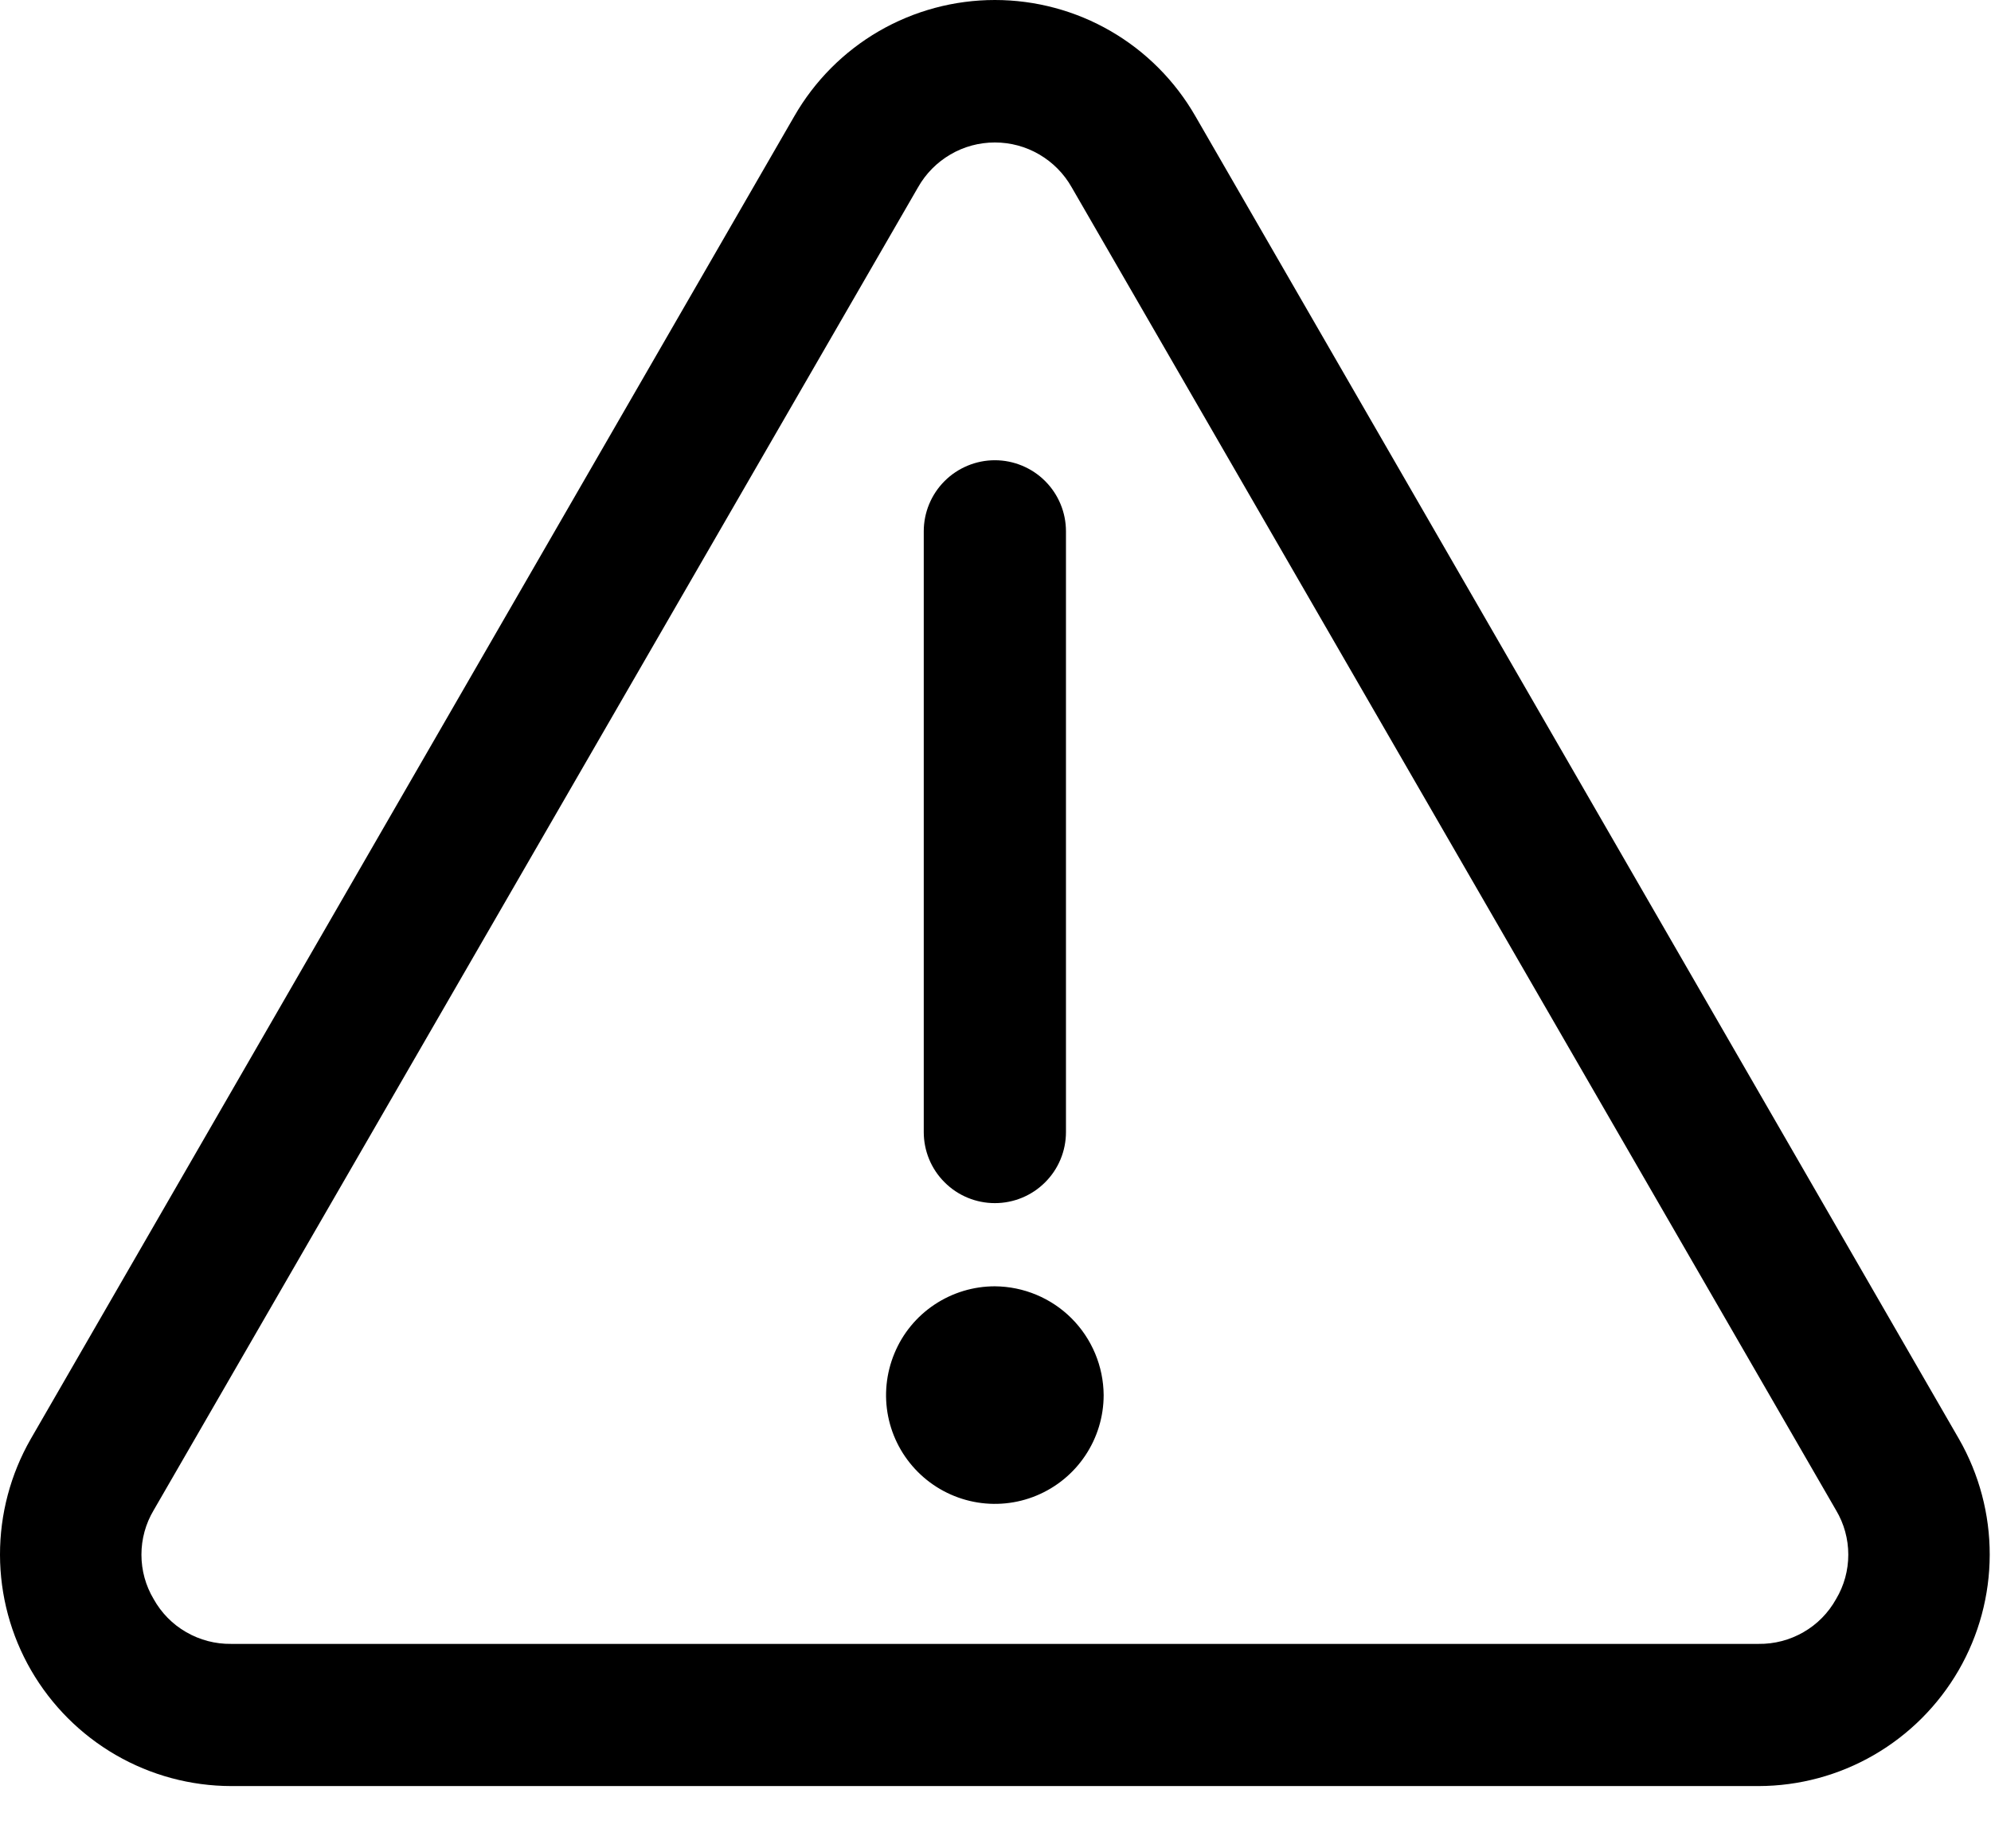 <svg width="28" height="26" viewBox="0 0 28 26" fill="none" xmlns="http://www.w3.org/2000/svg">
<path d="M27.551 20.244L16.811 1.634C16.526 1.138 16.116 0.725 15.621 0.438C15.126 0.151 14.563 0 13.991 0C13.419 0 12.857 0.151 12.361 0.438C11.866 0.725 11.456 1.138 11.171 1.634L0.431 20.244C0.148 20.739 -0.001 21.3 6.27281e-06 21.871C0.001 22.441 0.152 23.002 0.437 23.495C0.723 23.989 1.133 24.4 1.627 24.686C2.12 24.972 2.681 25.123 3.251 25.124H24.731C25.302 25.123 25.862 24.972 26.355 24.686C26.849 24.4 27.259 23.989 27.545 23.495C27.83 23.002 27.981 22.441 27.982 21.871C27.983 21.3 27.834 20.739 27.551 20.244ZM25.821 22.494C25.713 22.688 25.555 22.849 25.363 22.959C25.171 23.07 24.953 23.127 24.731 23.124H3.251C3.029 23.127 2.811 23.07 2.619 22.959C2.427 22.849 2.269 22.688 2.161 22.494C2.048 22.305 1.989 22.09 1.989 21.869C1.989 21.649 2.048 21.433 2.161 21.244L12.911 2.634C13.019 2.443 13.176 2.284 13.366 2.173C13.555 2.062 13.771 2.004 13.991 2.004C14.211 2.004 14.427 2.062 14.616 2.173C14.806 2.284 14.963 2.443 15.071 2.634L25.821 21.244C25.934 21.433 25.993 21.649 25.993 21.869C25.993 22.09 25.934 22.305 25.821 22.494ZM12.991 15.924V7.474C12.991 7.209 13.096 6.955 13.284 6.767C13.471 6.58 13.726 6.474 13.991 6.474C14.256 6.474 14.511 6.58 14.698 6.767C14.886 6.955 14.991 7.209 14.991 7.474V15.924C14.991 16.19 14.886 16.444 14.698 16.631C14.511 16.819 14.256 16.924 13.991 16.924C13.726 16.924 13.471 16.819 13.284 16.631C13.096 16.444 12.991 16.19 12.991 15.924ZM15.521 19.624C15.521 19.927 15.431 20.223 15.263 20.474C15.095 20.726 14.856 20.922 14.576 21.038C14.297 21.154 13.989 21.184 13.693 21.125C13.396 21.066 13.123 20.92 12.909 20.706C12.695 20.492 12.549 20.22 12.49 19.923C12.431 19.626 12.462 19.319 12.578 19.039C12.693 18.759 12.889 18.52 13.141 18.352C13.393 18.184 13.688 18.094 13.991 18.094C14.396 18.097 14.784 18.259 15.07 18.545C15.356 18.832 15.518 19.219 15.521 19.624Z" fill="black"/>
</svg>
